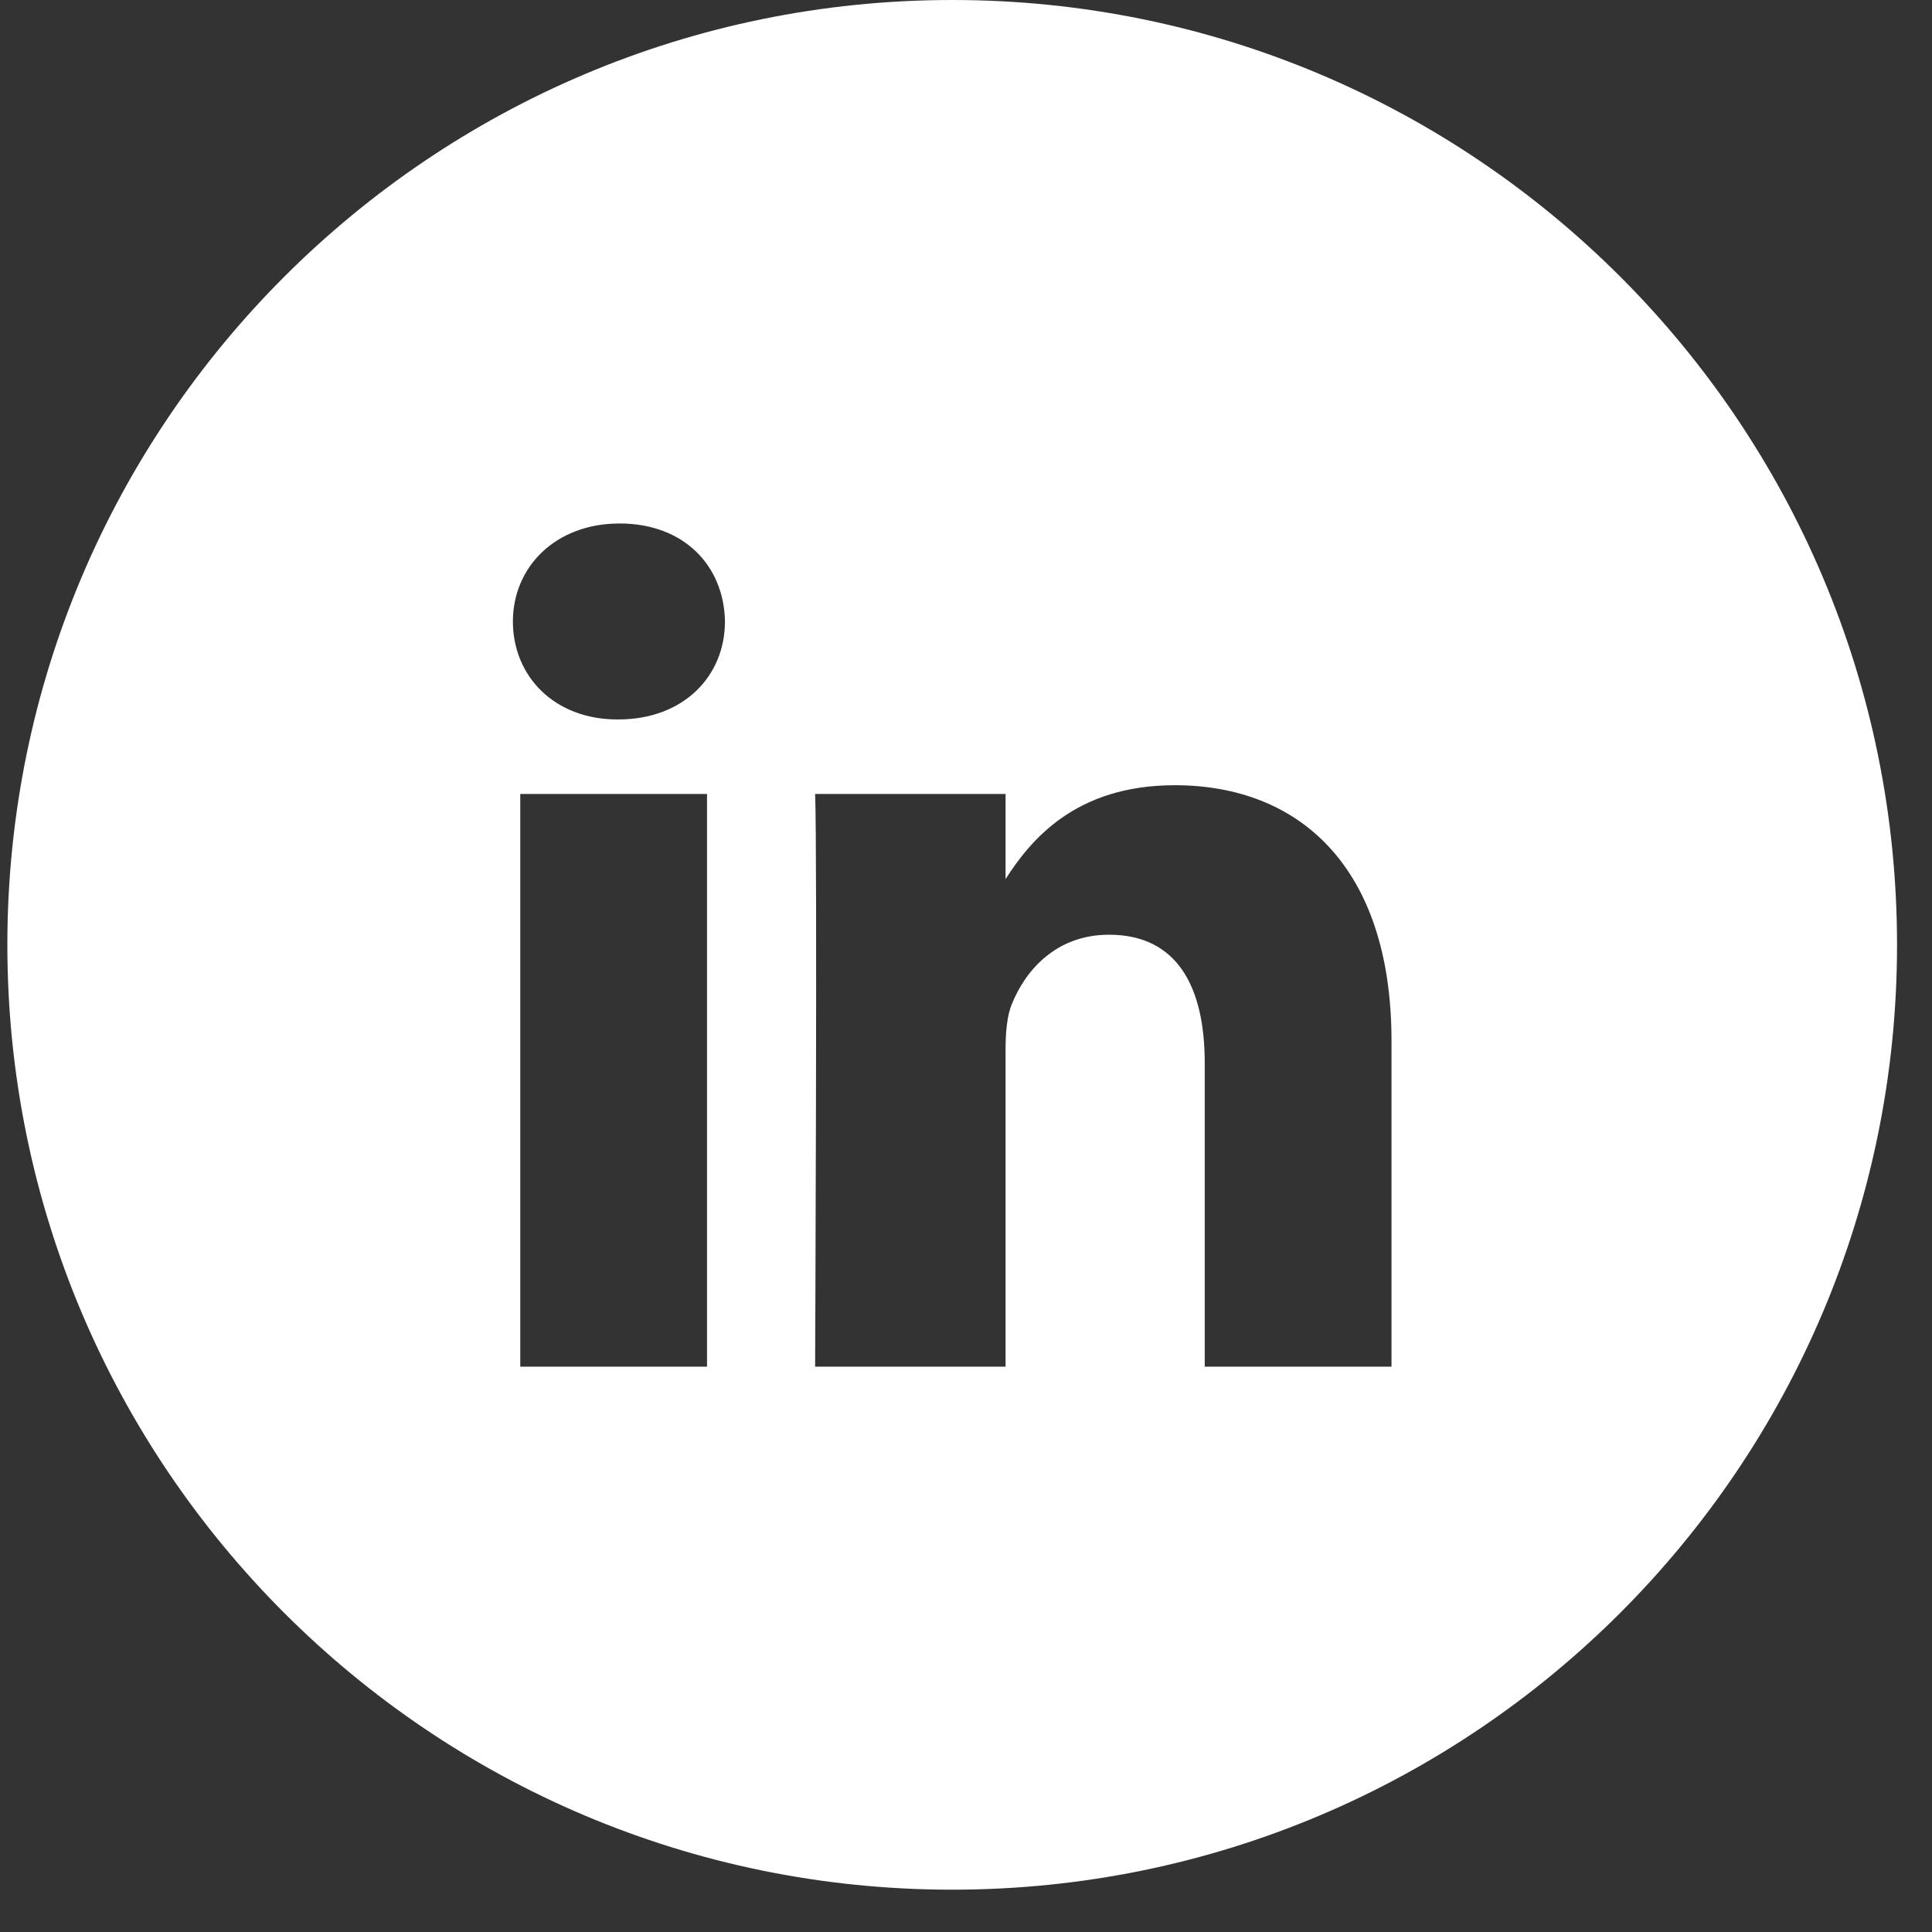 <svg width="42" height="42" viewBox="0 0 42 42" fill="none" xmlns="http://www.w3.org/2000/svg">
<rect x="0" y="0" width="42" height="42" fill="#333333" stroke="none"/>
<g id="Capa_1" clip-path="url(#clip0_15_55)">
<path id="Vector" d="M20.7 0C9.36 0 0.16 9.2 0.16 20.54C0.16 31.88 9.36 41.08 20.7 41.08C32.04 41.08 41.24 31.88 41.24 20.54C41.24 9.2 32.05 0 20.7 0ZM11.31 29.71V17.26H15.37V29.71H11.31ZM13.45 15.64H13.42C12.04 15.64 11.15 14.69 11.15 13.51C11.15 12.33 12.07 11.38 13.47 11.38C14.87 11.38 15.74 12.3 15.76 13.51C15.76 14.69 14.87 15.64 13.44 15.64H13.45ZM30.25 29.71H26.19V23.11C26.19 21.45 25.59 20.32 24.11 20.32C22.97 20.32 22.3 21.08 22 21.82C21.89 22.08 21.86 22.45 21.86 22.82V29.71H17.72C17.72 29.71 17.77 18.43 17.72 17.26H21.86V19.11C22.4 18.27 23.37 17.07 25.54 17.07C28.23 17.07 30.25 18.83 30.25 22.63V29.71Z" fill="white"/>
</g>
<defs>
<clipPath id="clip0_15_55">
<rect width="41.08" height="41.08" fill="white" transform="translate(0.16)"/>
</clipPath>
</defs>
</svg>
